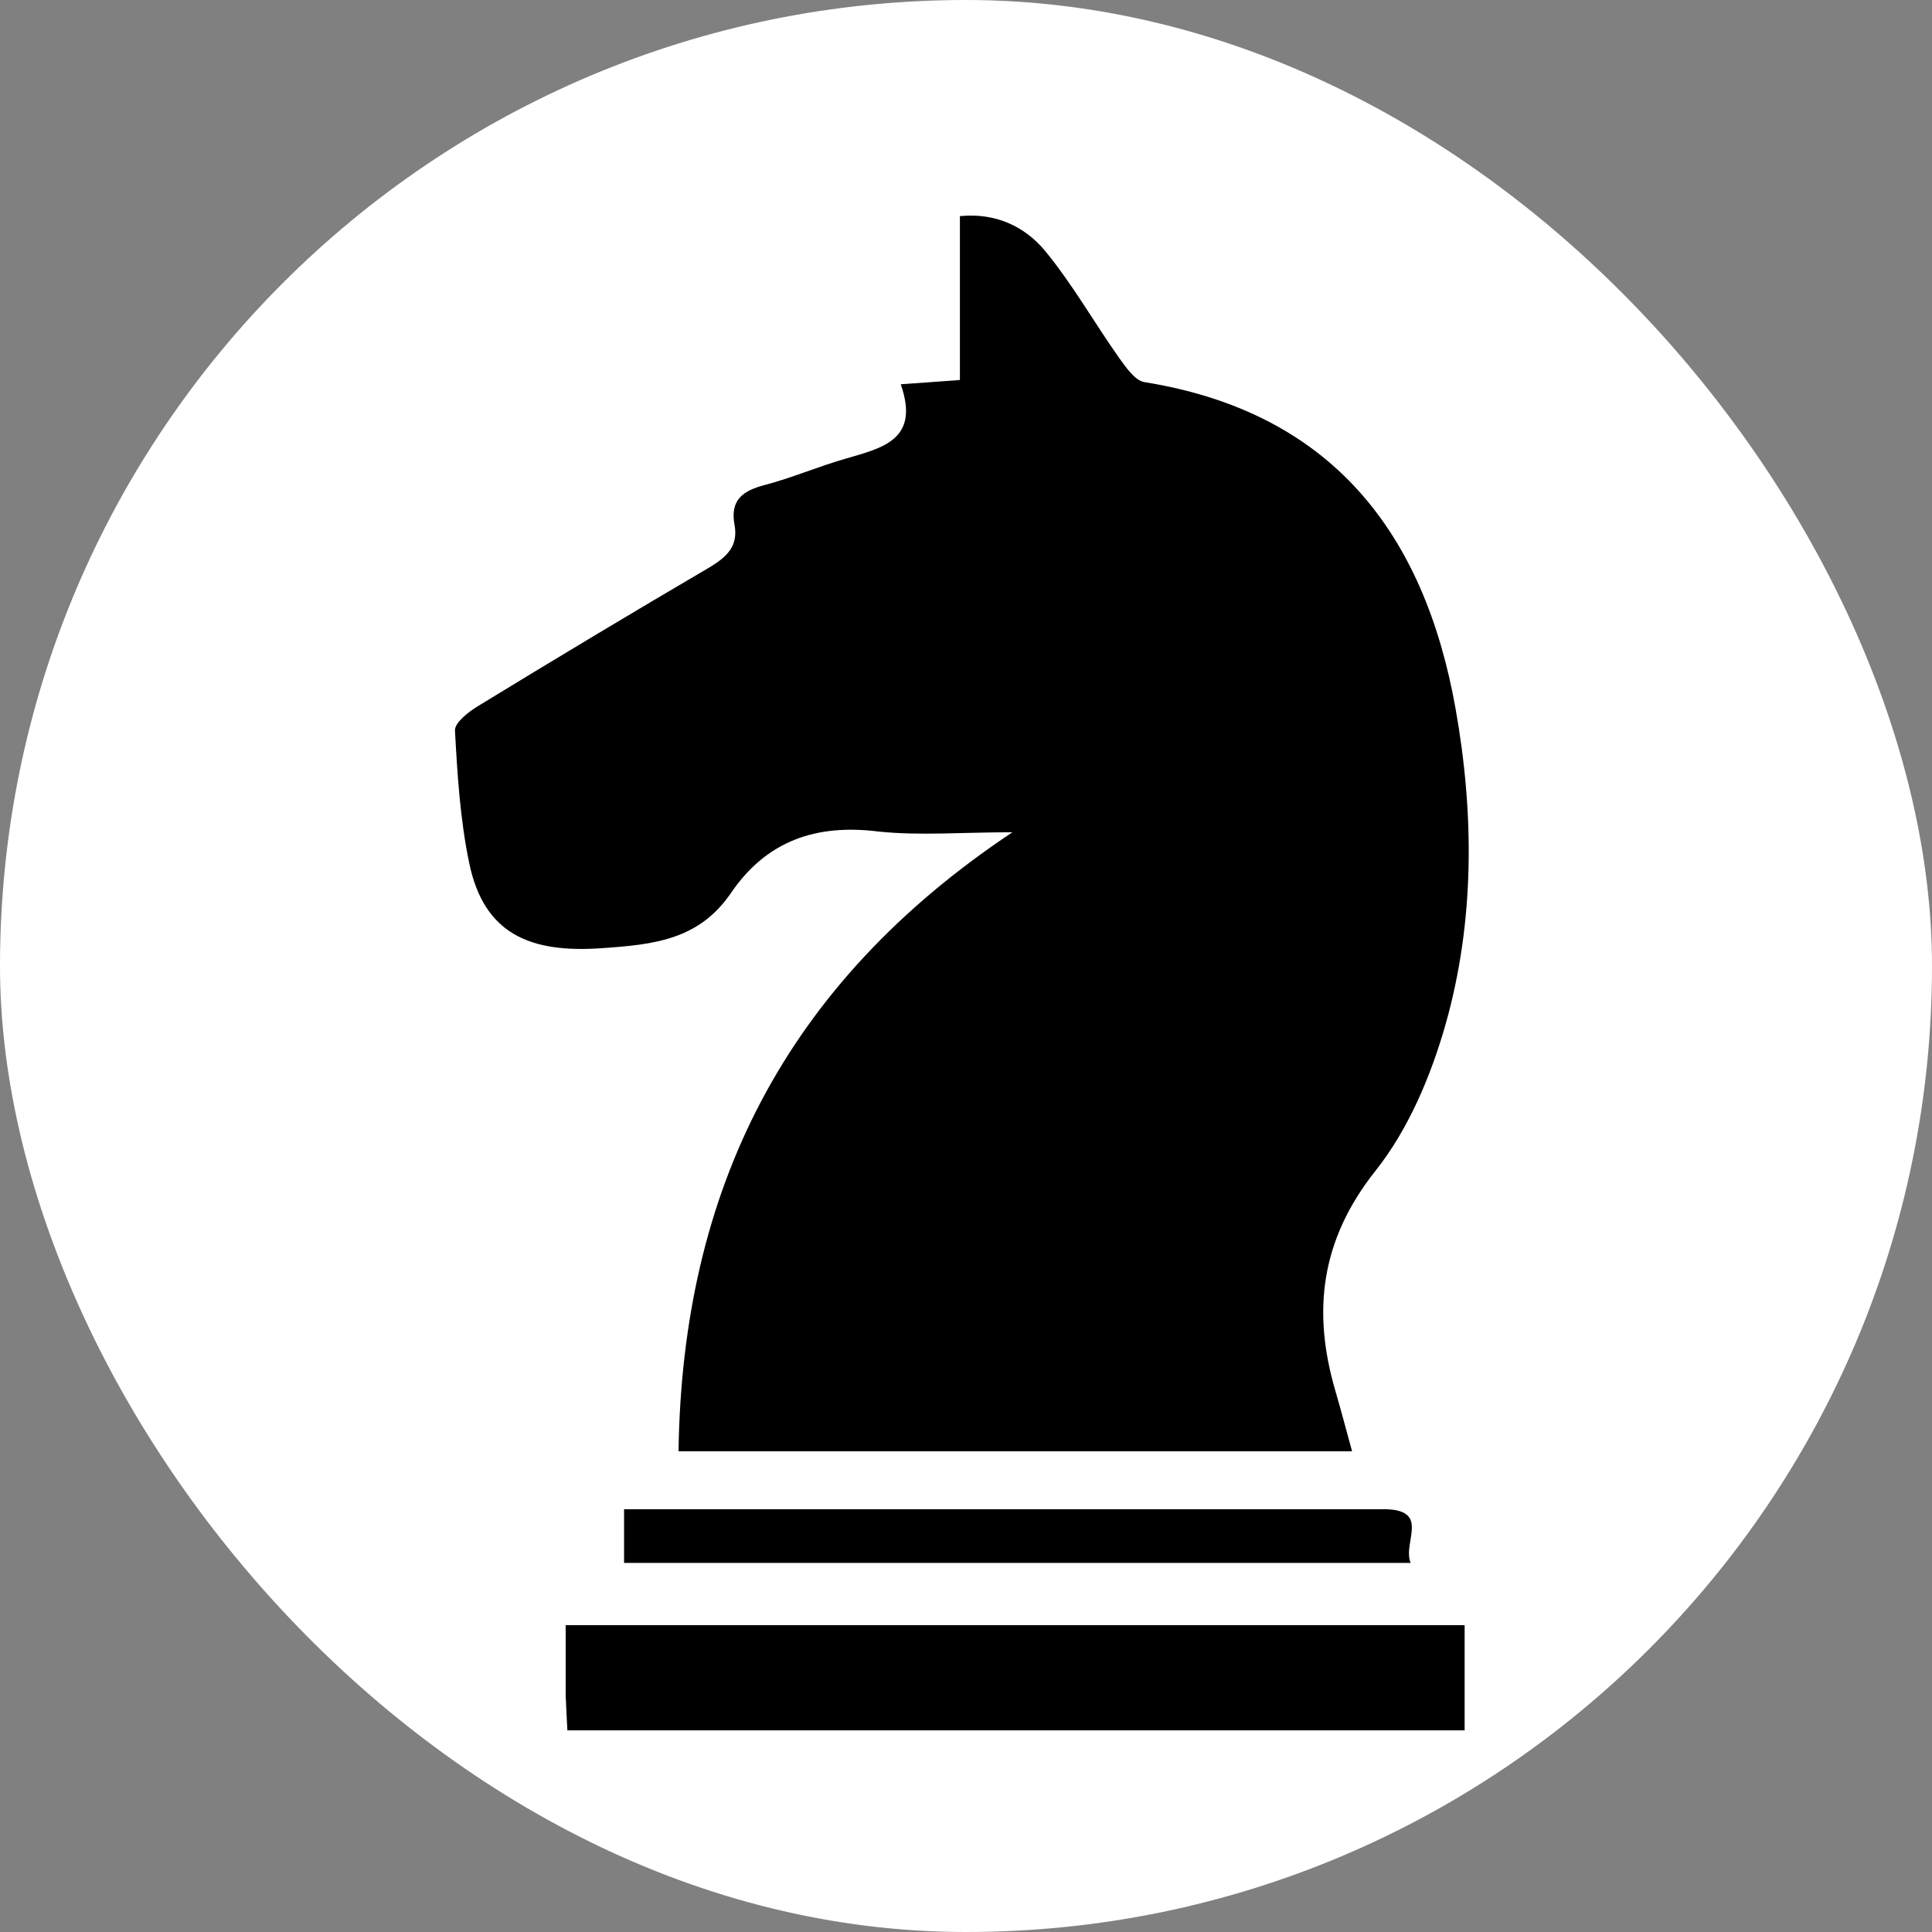 <svg xmlns="http://www.w3.org/2000/svg" version="1.1" xmlns:xlink="http://www.w3.org/1999/xlink" xmlns:svgjs="http://svgjs.dev/svgjs" width="1000" height="1000"><rect width="100%" height="100%" fill="#808080" stroke="none"/><style>
    #light-icon {
      display: inline;
    }
    #dark-icon {
      display: none;
    }

    @media (prefers-color-scheme: dark) {
      #light-icon {
        display: none;
      }
      #dark-icon {
        display: inline;
      }
    }
  </style><g id="light-icon"><svg xmlns="http://www.w3.org/2000/svg" version="1.1" xmlns:xlink="http://www.w3.org/1999/xlink" xmlns:svgjs="http://svgjs.dev/svgjs" width="1000" height="1000"><g clip-path="url(#SvgjsClipPath1039)"><rect width="1000" height="1000" fill="#ffffff"></rect><g transform="matrix(3.704,0,0,3.704,129.63,0)"><svg xmlns="http://www.w3.org/2000/svg" version="1.1" xmlns:xlink="http://www.w3.org/1999/xlink" xmlns:svgjs="http://svgjs.dev/svgjs" width="200" height="270"><svg xmlns="http://www.w3.org/2000/svg" viewBox="-25 -25 200 270">
  <!-- Main knight shape -->
  <path fill="#000000" d="
    M74.14 21.0
    C74.14 15.5 74.14 10.5 74.14 5.2
    C79.20 4.7 83.18 6.7 85.91 9.9
    C89.81 14.6 92.85 20.0 96.38 25.0
    C97.33 26.3 98.60 28.2 99.94 28.4
    C126.05 32.6 139.01 49.4 143.40 74.0
    C146.02 88.7 146.09 103.7 142.02 118.1
    C139.98 125.3 136.83 132.8 132.22 138.6
    C124.52 148.3 123.34 158.3 126.65 169.5
    C127.44 172.2 128.14 174.9 128.94 177.8
    C97.58 177.8 66.61 177.8 34.82 177.8
    C35.35 141.3 49.64 112.5 81.48 91.3
    C74.35 91.3 68.49 91.8 62.78 91.2
    C54.04 90.1 47.11 92.5 42.14 99.8
    C37.69 106.3 31.47 107.0 24.09 107.5
    C14.18 108.2 7.64 105.6 5.57 95.6
    C4.30 89.5 3.92 83.3 3.58 77.1
    C3.52 76.0 5.44 74.5 6.75 73.7
    C17.55 67.1 28.37 60.6 39.29 54.2
    C41.73 52.7 43.18 51.2 42.64 48.3
    C42.02 44.9 43.77 43.6 46.77 42.8
    C50.62 41.8 54.31 40.2 58.15 39.1
    C63.26 37.6 68.61 36.5 65.87 28.7
    C68.90 28.5 71.31 28.3 74.14 28.1
    C74.14 25.7 74.14 23.6 74.14 21.0Z
  "></path>
  
  <!-- Base sections -->
  <path fill="#000000" d="
    M19.05 211.9
    C19.05 208.4 19.05 205.5 19.05 202.1
    C61.01 202.1 102.70 202.1 144.67 202.1
    C144.67 206.9 144.67 211.6 144.67 216.8
    C103.00 216.8 61.30 216.8 19.29 216.8
    C19.21 215.3 19.13 213.8 19.05 211.9Z
  "></path>
  
  <path fill="#000000" d="
    M132.86 185.9
    C140.23 185.7 135.90 190.5 137.13 193.4
    C100.23 193.4 63.87 193.4 27.21 193.4
    C27.21 190.9 27.21 188.7 27.21 185.9
    C62.27 185.9 97.32 185.9 132.86 185.9Z
  "></path>
</svg></svg></g></g><defs><clipPath id="SvgjsClipPath1039"><rect width="1000" height="1000" x="0" y="0" rx="500" ry="500"></rect></clipPath></defs></svg></g><g id="dark-icon"><svg xmlns="http://www.w3.org/2000/svg" version="1.1" xmlns:xlink="http://www.w3.org/1999/xlink" xmlns:svgjs="http://svgjs.dev/svgjs" width="1000" height="1000"><g><g transform="matrix(3.704,0,0,3.704,129.63,0)" style="filter: invert(100%)"><svg xmlns="http://www.w3.org/2000/svg" version="1.1" xmlns:xlink="http://www.w3.org/1999/xlink" xmlns:svgjs="http://svgjs.dev/svgjs" width="200" height="270"><svg xmlns="http://www.w3.org/2000/svg" viewBox="-25 -25 200 270">
  <!-- Main knight shape -->
  <path fill="#000000" d="
    M74.14 21.0
    C74.14 15.5 74.14 10.5 74.14 5.2
    C79.20 4.7 83.18 6.7 85.91 9.9
    C89.81 14.6 92.85 20.0 96.38 25.0
    C97.33 26.3 98.60 28.2 99.94 28.4
    C126.05 32.6 139.01 49.4 143.40 74.0
    C146.02 88.7 146.09 103.7 142.02 118.1
    C139.98 125.3 136.83 132.8 132.22 138.6
    C124.52 148.3 123.34 158.3 126.65 169.5
    C127.44 172.2 128.14 174.9 128.94 177.8
    C97.58 177.8 66.61 177.8 34.82 177.8
    C35.35 141.3 49.64 112.5 81.48 91.3
    C74.35 91.3 68.49 91.8 62.78 91.2
    C54.04 90.1 47.11 92.5 42.14 99.8
    C37.69 106.3 31.47 107.0 24.09 107.5
    C14.18 108.2 7.64 105.6 5.57 95.6
    C4.30 89.5 3.92 83.3 3.58 77.1
    C3.52 76.0 5.44 74.5 6.75 73.7
    C17.55 67.1 28.37 60.6 39.29 54.2
    C41.73 52.7 43.18 51.2 42.64 48.3
    C42.02 44.9 43.77 43.6 46.77 42.8
    C50.62 41.8 54.31 40.2 58.15 39.1
    C63.26 37.6 68.61 36.5 65.87 28.7
    C68.90 28.5 71.31 28.3 74.14 28.1
    C74.14 25.7 74.14 23.6 74.14 21.0Z
  "></path>
  
  <!-- Base sections -->
  <path fill="#000000" d="
    M19.05 211.9
    C19.05 208.4 19.05 205.5 19.05 202.1
    C61.01 202.1 102.70 202.1 144.67 202.1
    C144.67 206.9 144.67 211.6 144.67 216.8
    C103.00 216.8 61.30 216.8 19.29 216.8
    C19.21 215.3 19.13 213.8 19.05 211.9Z
  "></path>
  
  <path fill="#000000" d="
    M132.86 185.9
    C140.23 185.7 135.90 190.5 137.13 193.4
    C100.23 193.4 63.87 193.4 27.21 193.4
    C27.21 190.9 27.21 188.7 27.21 185.9
    C62.27 185.9 97.32 185.9 132.86 185.9Z
  "></path>
</svg></svg></g></g></svg></g></svg>